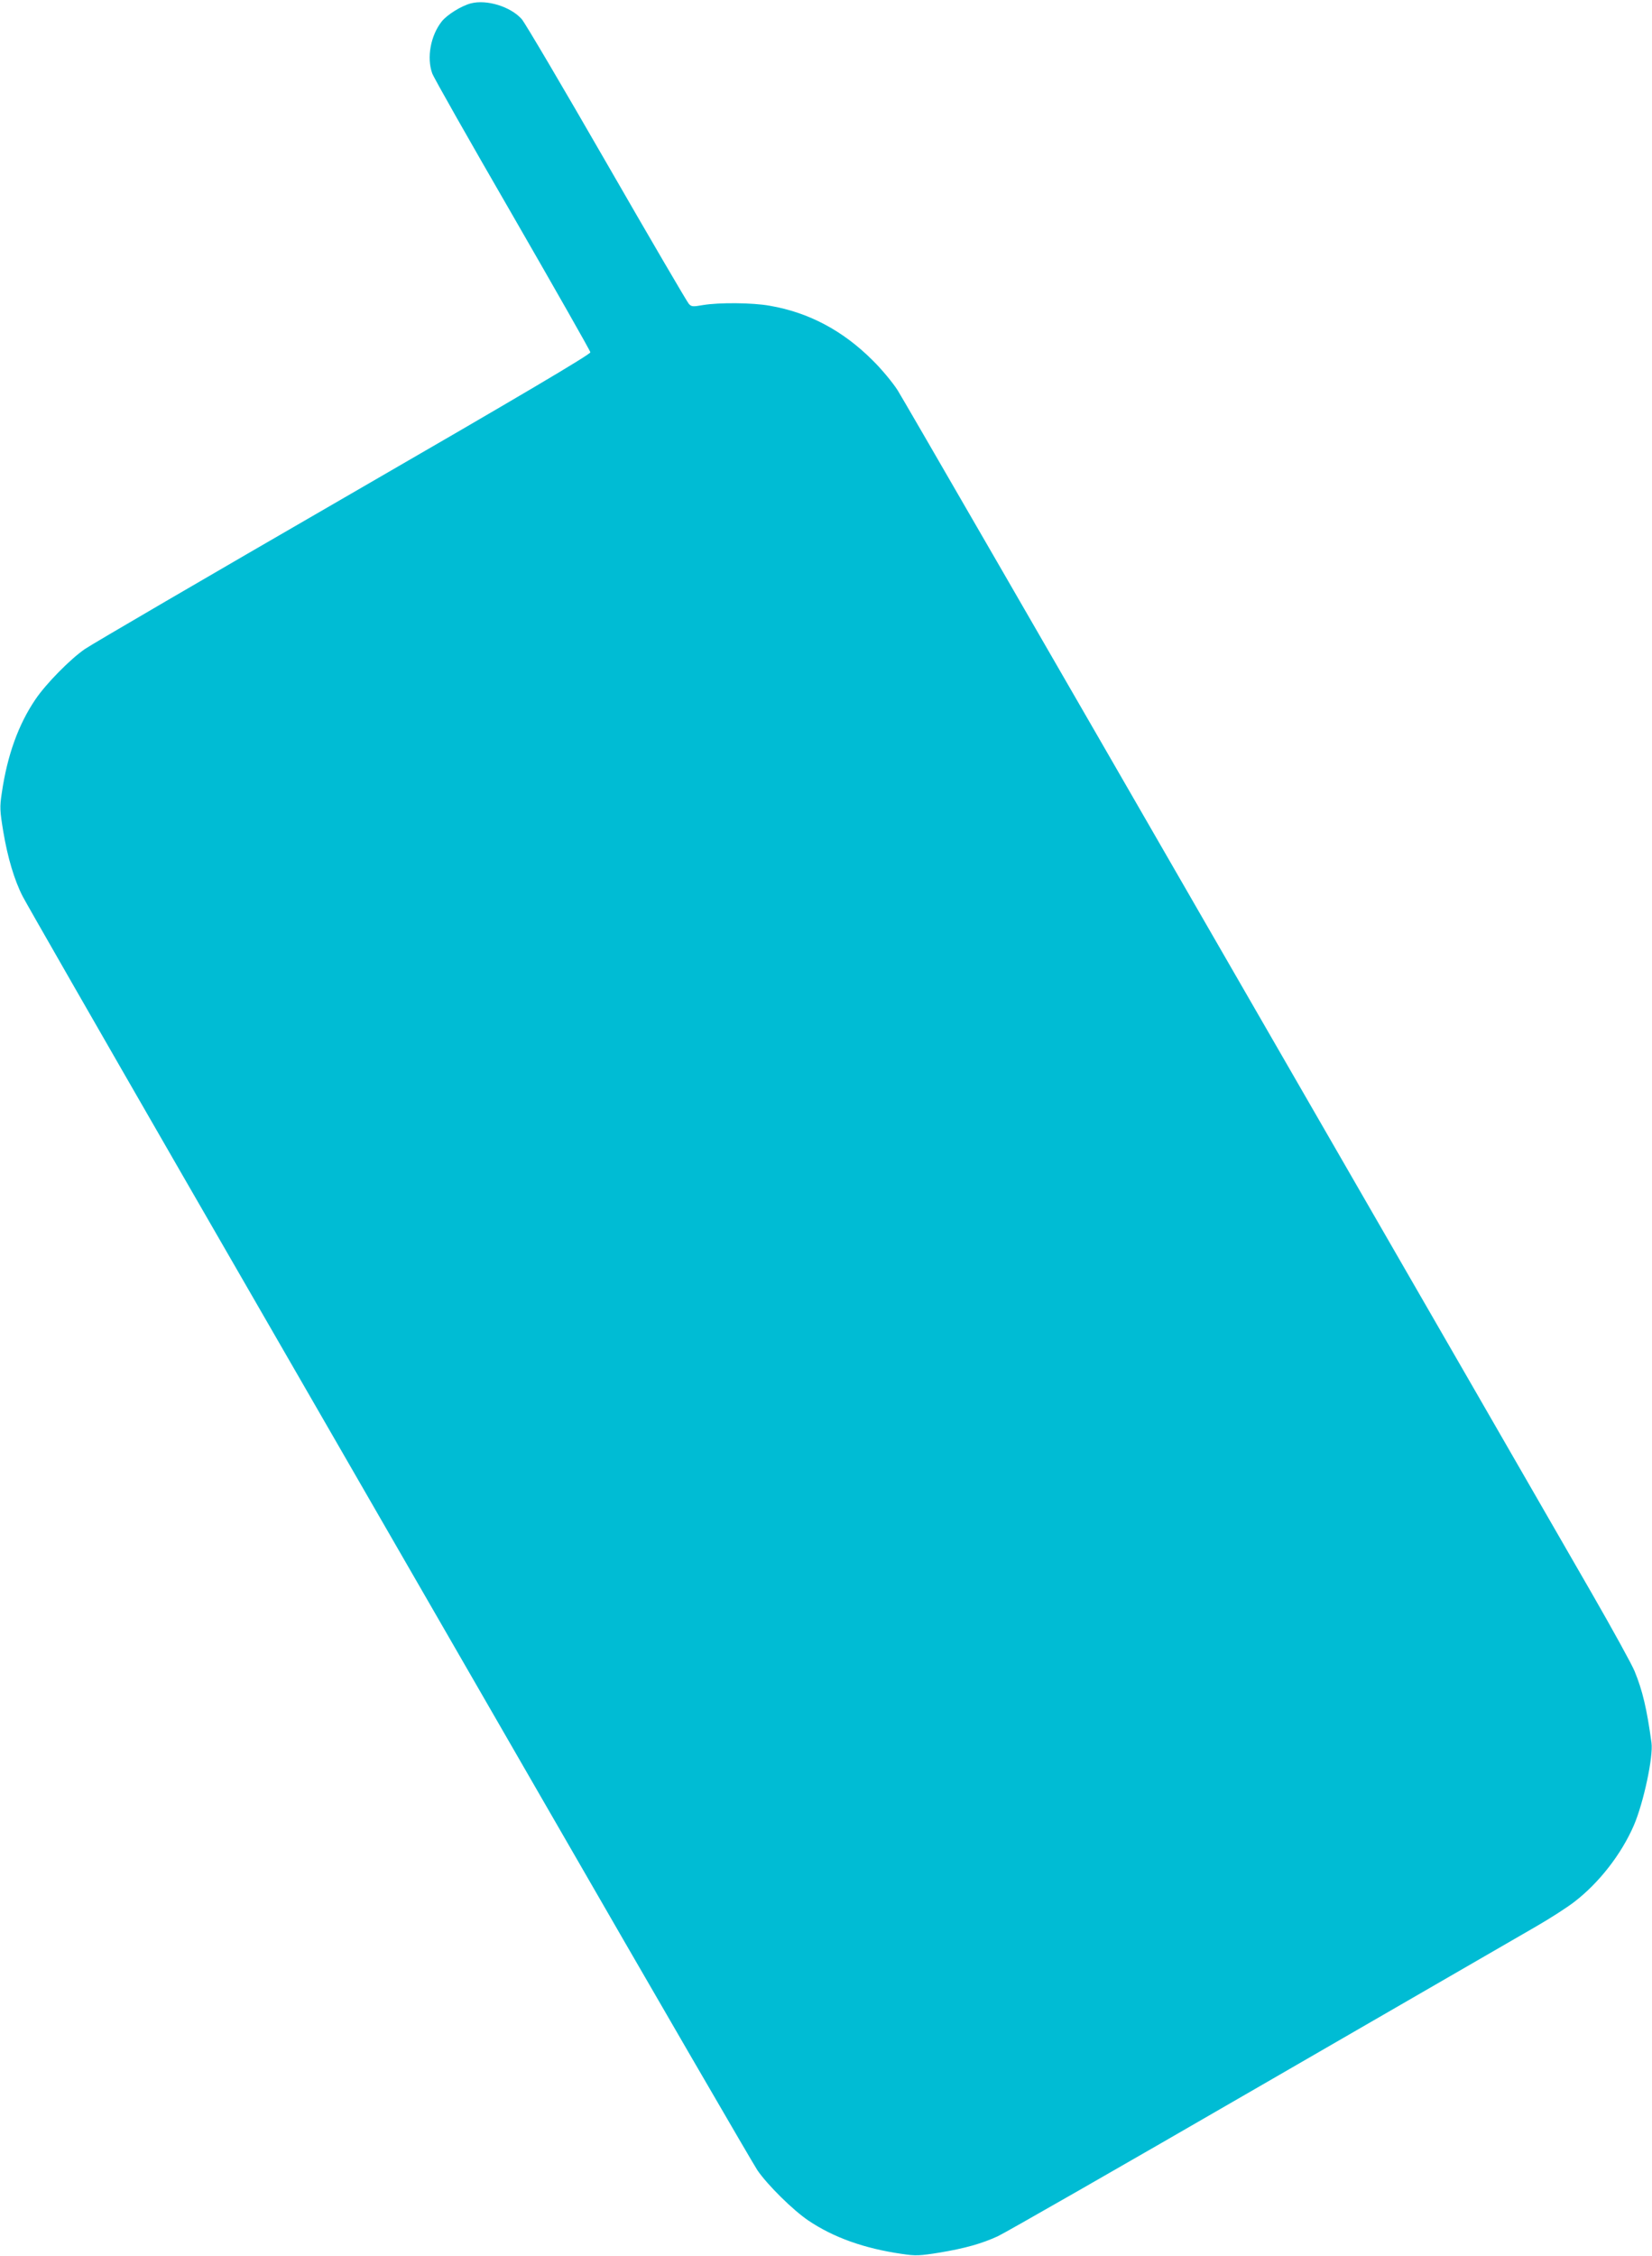 <?xml version="1.0" standalone="no"?>
<!DOCTYPE svg PUBLIC "-//W3C//DTD SVG 20010904//EN"
 "http://www.w3.org/TR/2001/REC-SVG-20010904/DTD/svg10.dtd">
<svg version="1.0" xmlns="http://www.w3.org/2000/svg"
 width="938pt" height="1280pt" viewBox="0 0 938 1280"
 preserveAspectRatio="xMidYMid meet">
<g transform="translate(0,1280) scale(0.1,-0.1)"
fill="#00bcd4" stroke="none">
<path d="M2674 12781 c-54 -14 -135 -64 -166 -103 -63 -80 -86 -205 -54 -294
7 -22 212 -383 455 -803 242 -420 442 -771 443 -780 2 -11 -388 -242 -1399
-826 -770 -445 -1432 -831 -1471 -858 -83 -57 -221 -197 -281 -286 -97 -143
-160 -318 -191 -532 -12 -79 -11 -99 9 -220 24 -143 62 -273 110 -366 16 -32
425 -745 908 -1583 484 -839 1405 -2436 2048 -3550 642 -1114 1190 -2057 1216
-2096 59 -85 201 -225 288 -284 144 -97 318 -159 532 -190 78 -12 100 -11 217
8 142 24 235 50 327 92 34 15 702 397 1485 850 784 453 1490 861 1570 907 80
46 178 109 218 140 141 108 268 271 339 435 55 128 111 389 100 469 -26 191
-51 297 -96 406 -16 39 -124 235 -239 435 -115 200 -1038 1801 -2052 3558
-1013 1757 -1865 3231 -1893 3275 -28 44 -92 121 -142 170 -169 169 -363 272
-584 310 -99 18 -289 19 -379 4 -58 -10 -66 -10 -81 7 -10 11 -220 370 -467
799 -247 429 -464 797 -482 817 -64 71 -198 112 -288 89z"/>
</g>
</svg>
